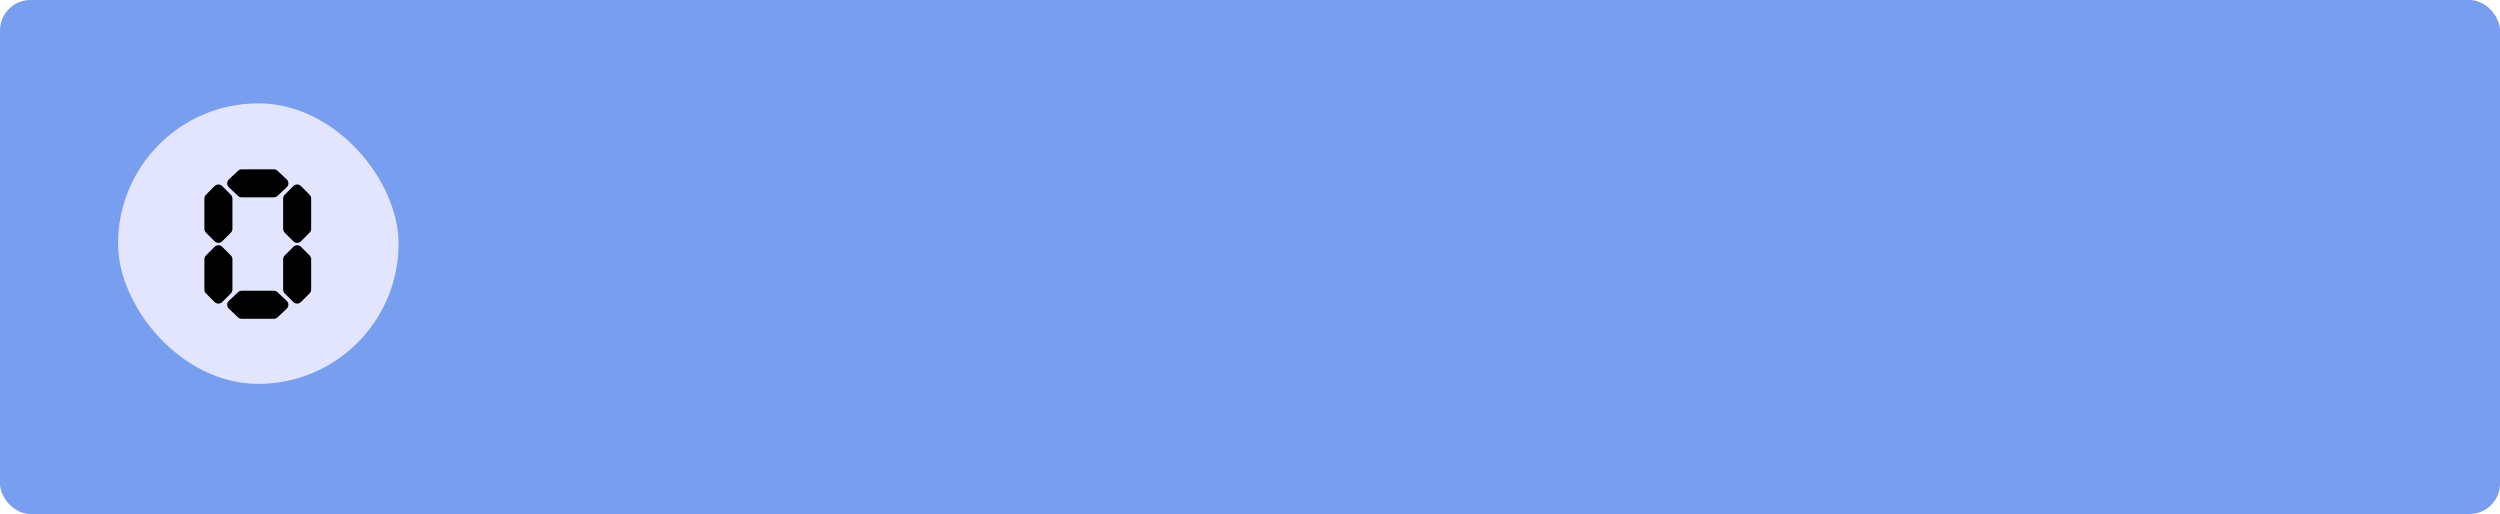 <?xml version="1.0" encoding="UTF-8"?> <svg xmlns="http://www.w3.org/2000/svg" width="1639" height="337" viewBox="0 0 1639 337" fill="none"><g clip-path="url(#clip0_68_2764)"><rect width="1639" height="337" rx="20" fill="#789EF0"></rect><rect x="77.394" y="67.757" width="183.913" height="183.913" rx="91.956" fill="#E3E5FF"></rect><path d="M156.05 128.423C156.699 129.035 157.558 129.375 158.451 129.375H179.542C180.434 129.375 181.293 129.035 181.943 128.423L187.97 122.736C188.317 122.408 188.594 122.013 188.783 121.575C188.973 121.137 189.07 120.665 189.07 120.188C189.07 119.71 188.973 119.238 188.783 118.8C188.594 118.362 188.317 117.967 187.97 117.64L181.95 111.952C181.299 111.339 180.439 110.999 179.545 111H158.454C157.562 111 156.703 111.34 156.053 111.952L150.026 117.65C149.679 117.977 149.402 118.372 149.213 118.81C149.023 119.248 148.926 119.721 148.926 120.198C148.926 120.675 149.023 121.148 149.213 121.586C149.402 122.024 149.679 122.419 150.026 122.746L156.05 128.423Z" fill="black"></path><path d="M202.975 127.667L197.287 121.979C196.631 121.323 195.741 120.955 194.812 120.955C193.884 120.955 192.994 121.323 192.338 121.979L186.65 127.667C185.994 128.323 185.625 129.213 185.625 130.141V150.046C185.625 150.974 185.994 151.864 186.65 152.52L192.338 158.208C192.994 158.864 193.884 159.233 194.812 159.233C195.741 159.233 196.631 158.864 197.287 158.208L202.975 152.52C203.631 151.864 204 150.974 204 150.046V130.141C204 129.213 203.631 128.323 202.975 127.667Z" fill="black"></path><path d="M140.713 158.208C141.369 158.864 142.259 159.233 143.188 159.233C144.116 159.233 145.006 158.864 145.662 158.208L151.349 152.52C152.006 151.864 152.375 150.974 152.375 150.046V130.141C152.375 129.213 152.006 128.323 151.349 127.667L145.662 121.979C145.006 121.323 144.116 120.955 143.188 120.955C142.259 120.955 141.369 121.323 140.713 121.979L135.026 127.667C134.369 128.323 134 129.213 134 130.141V150.046C134 150.974 134.369 151.864 135.026 152.52L140.713 158.208Z" fill="black"></path><path d="M152.375 189.858V169.954C152.375 169.026 152.006 168.136 151.349 167.479L145.662 161.792C145.006 161.136 144.116 160.767 143.188 160.767C142.259 160.767 141.369 161.136 140.713 161.792L135.026 167.479C134.369 168.136 134 169.026 134 169.954V189.858C134 190.787 134.369 191.677 135.026 192.333L140.713 198.02C141.369 198.676 142.259 199.045 143.188 199.045C144.116 199.045 145.006 198.676 145.662 198.02L151.349 192.333C152.006 191.677 152.375 190.787 152.375 189.858Z" fill="black"></path><path d="M197.287 161.792C196.631 161.136 195.741 160.767 194.812 160.767C193.884 160.767 192.994 161.136 192.338 161.792L186.65 167.479C185.994 168.136 185.625 169.026 185.625 169.954V189.858C185.625 190.787 185.994 191.677 186.65 192.333L192.338 198.02C192.994 198.676 193.884 199.045 194.812 199.045C195.741 199.045 196.631 198.676 197.287 198.02L202.975 192.333C203.631 191.677 204 190.787 204 189.858V169.954C204 169.026 203.631 168.136 202.975 167.479L197.287 161.792Z" fill="black"></path><path d="M181.95 191.577C181.3 190.965 180.441 190.625 179.549 190.625H158.454C157.562 190.625 156.703 190.965 156.053 191.577L150.026 197.264C149.679 197.592 149.402 197.987 149.213 198.425C149.023 198.863 148.926 199.335 148.926 199.812C148.926 200.29 149.023 200.762 149.213 201.2C149.402 201.638 149.679 202.033 150.026 202.361L156.05 208.048C156.699 208.66 157.558 209 158.451 209H179.542C180.434 209 181.293 208.66 181.943 208.048L187.973 202.35C188.321 202.023 188.598 201.628 188.787 201.19C188.976 200.752 189.074 200.279 189.074 199.802C189.074 199.325 188.976 198.852 188.787 198.414C188.598 197.976 188.321 197.581 187.973 197.254L181.95 191.577Z" fill="black"></path></g><defs><clipPath id="clip0_68_2764"><rect width="1639" height="337" rx="20" fill="white"></rect></clipPath></defs></svg> 